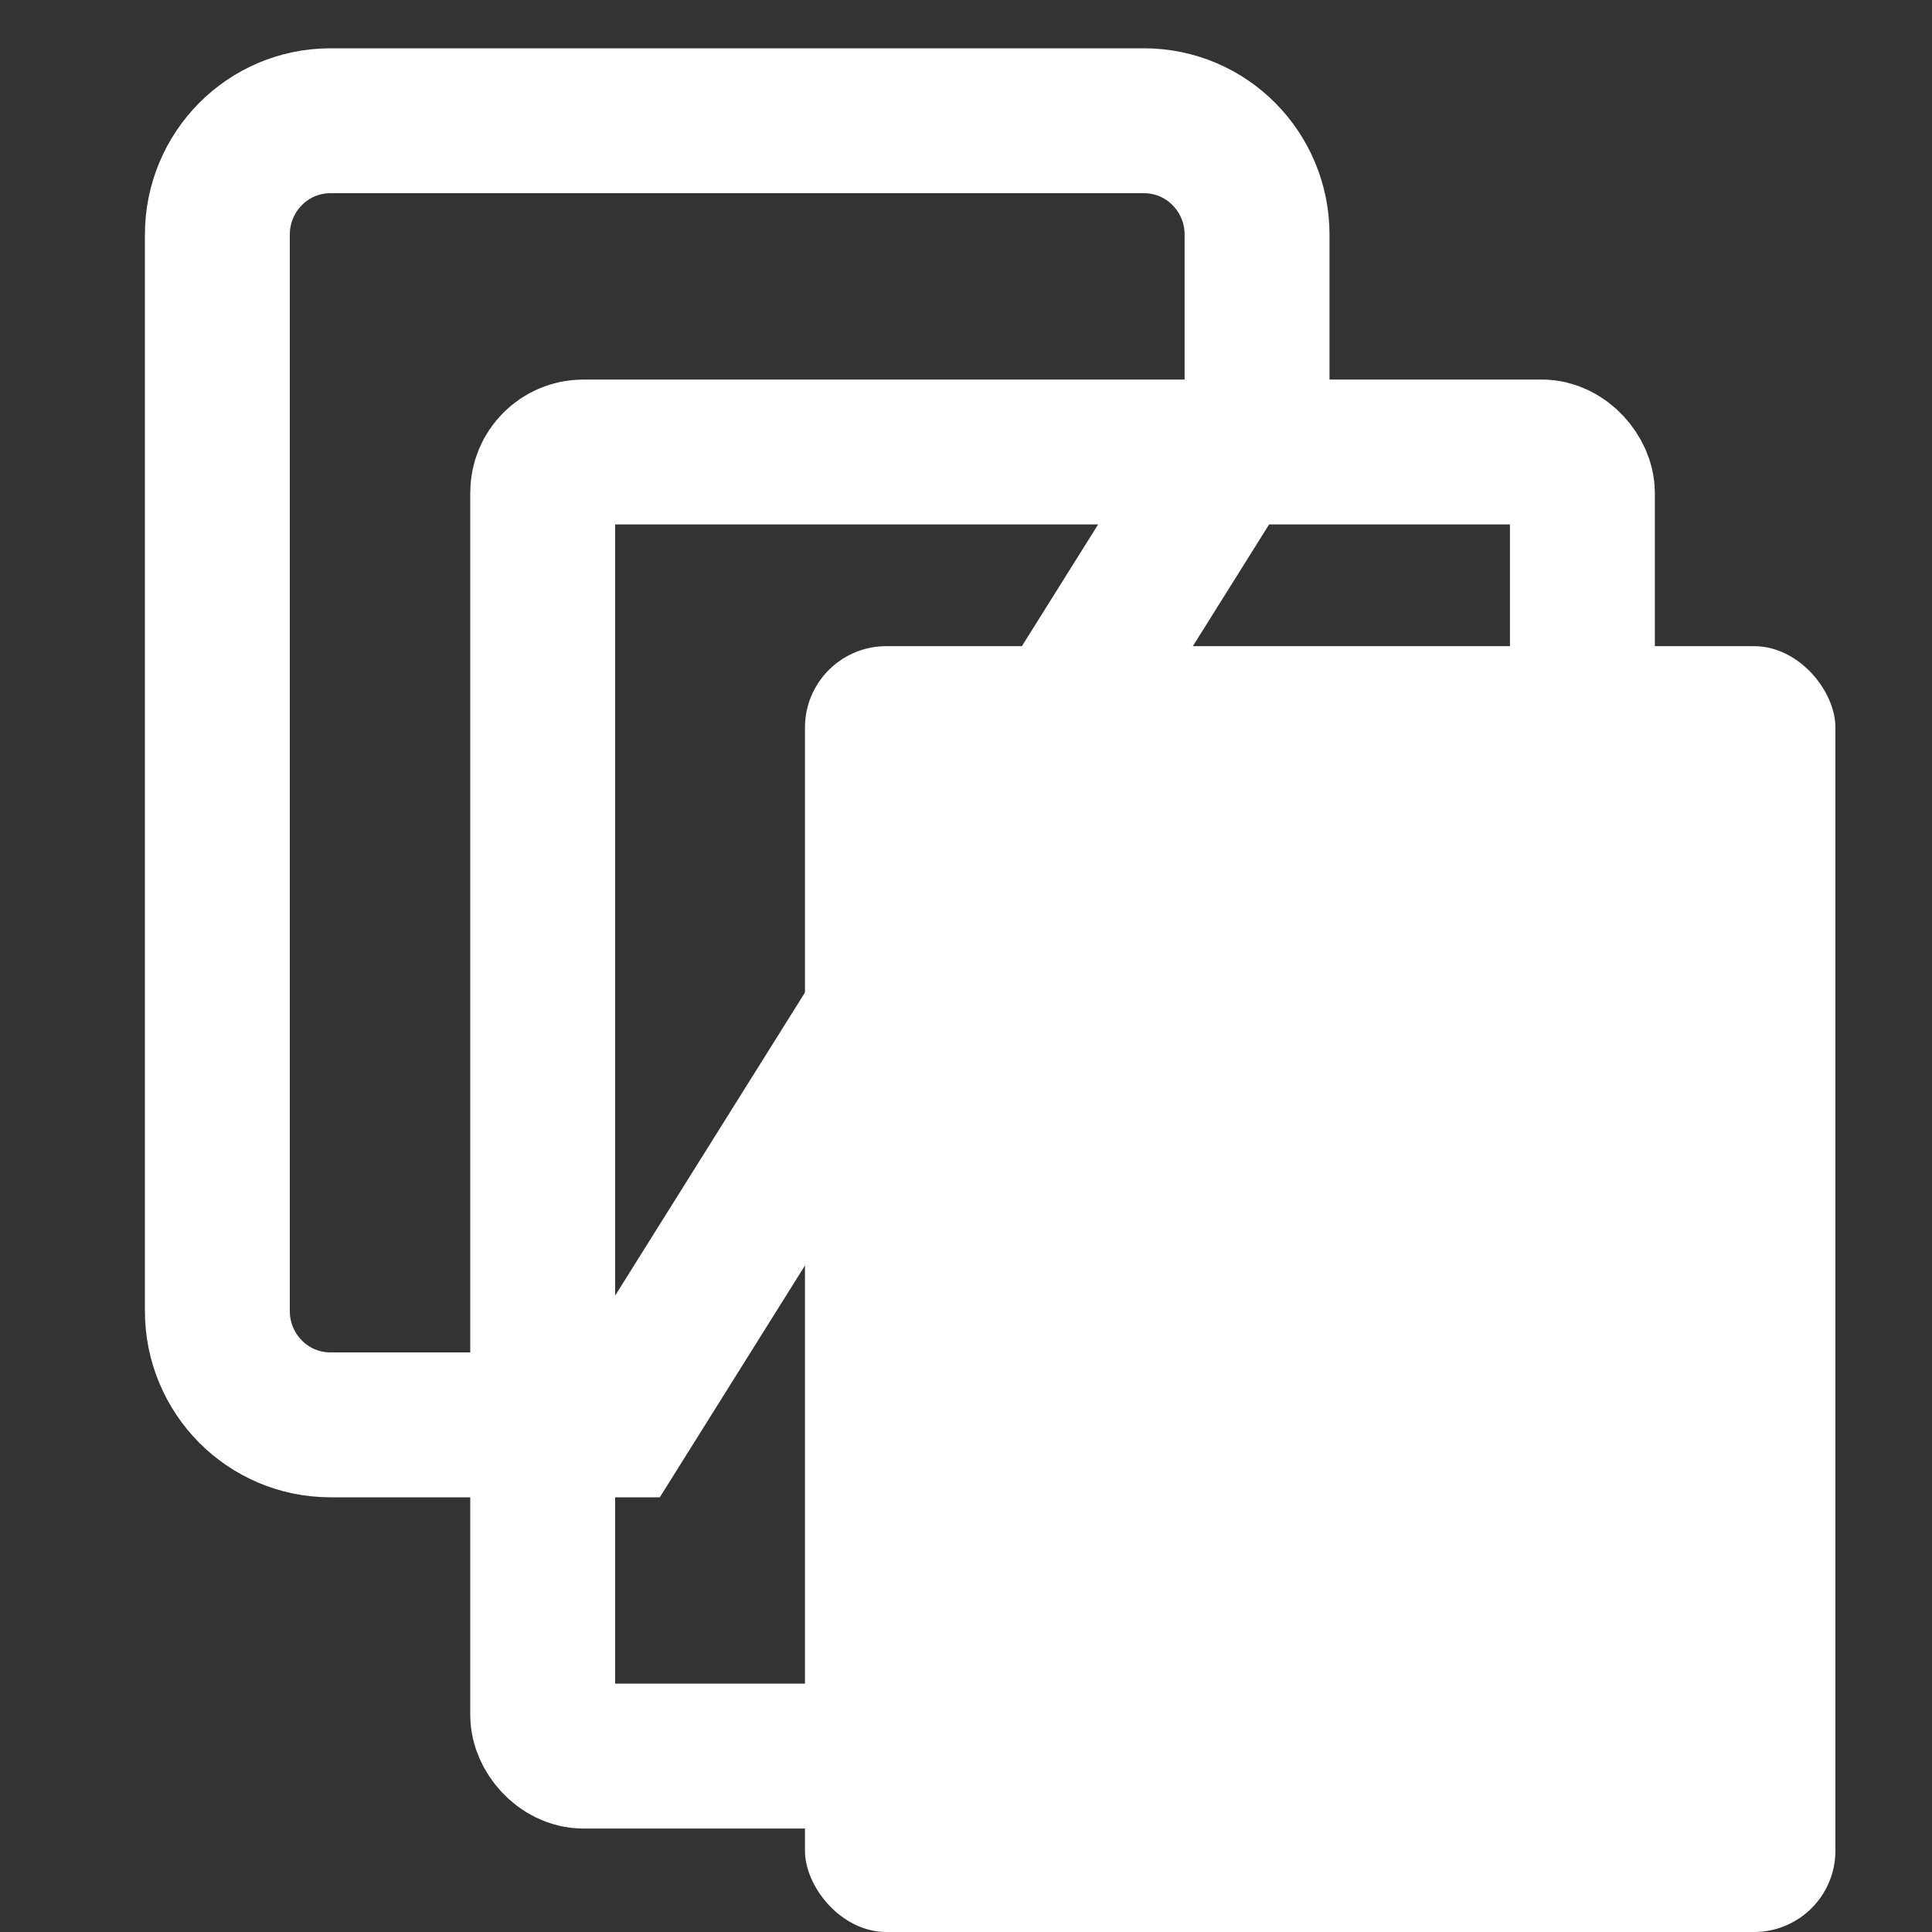 <svg xmlns="http://www.w3.org/2000/svg" width="20" height="20" viewBox="0 0 20 20">
    <rect x="0" y="0" width="20" height="20" fill="#333333" stroke="none"/>
    <g fill="none" fill-rule="evenodd" transform="translate(3 2)">
        <rect width="10.667" height="13.311" x="5.333" y="4.689" fill="#FFF" rx=".842"/>
        <rect width="10.763" height="13.5" x="2.618" y="2.679" stroke="#FFF" stroke-width="1.5" rx=".421"/>
        <path stroke="#FFF" stroke-width="1.5" d="M3.415 12.75H.421c-.65 0-1.171-.53-1.171-1.179V.43C-.75-.22-.229-.75.421-.75h8.421c.65 0 1.171.53 1.171 1.179v1.786L3.415 12.75z"/>
    </g>
</svg>
